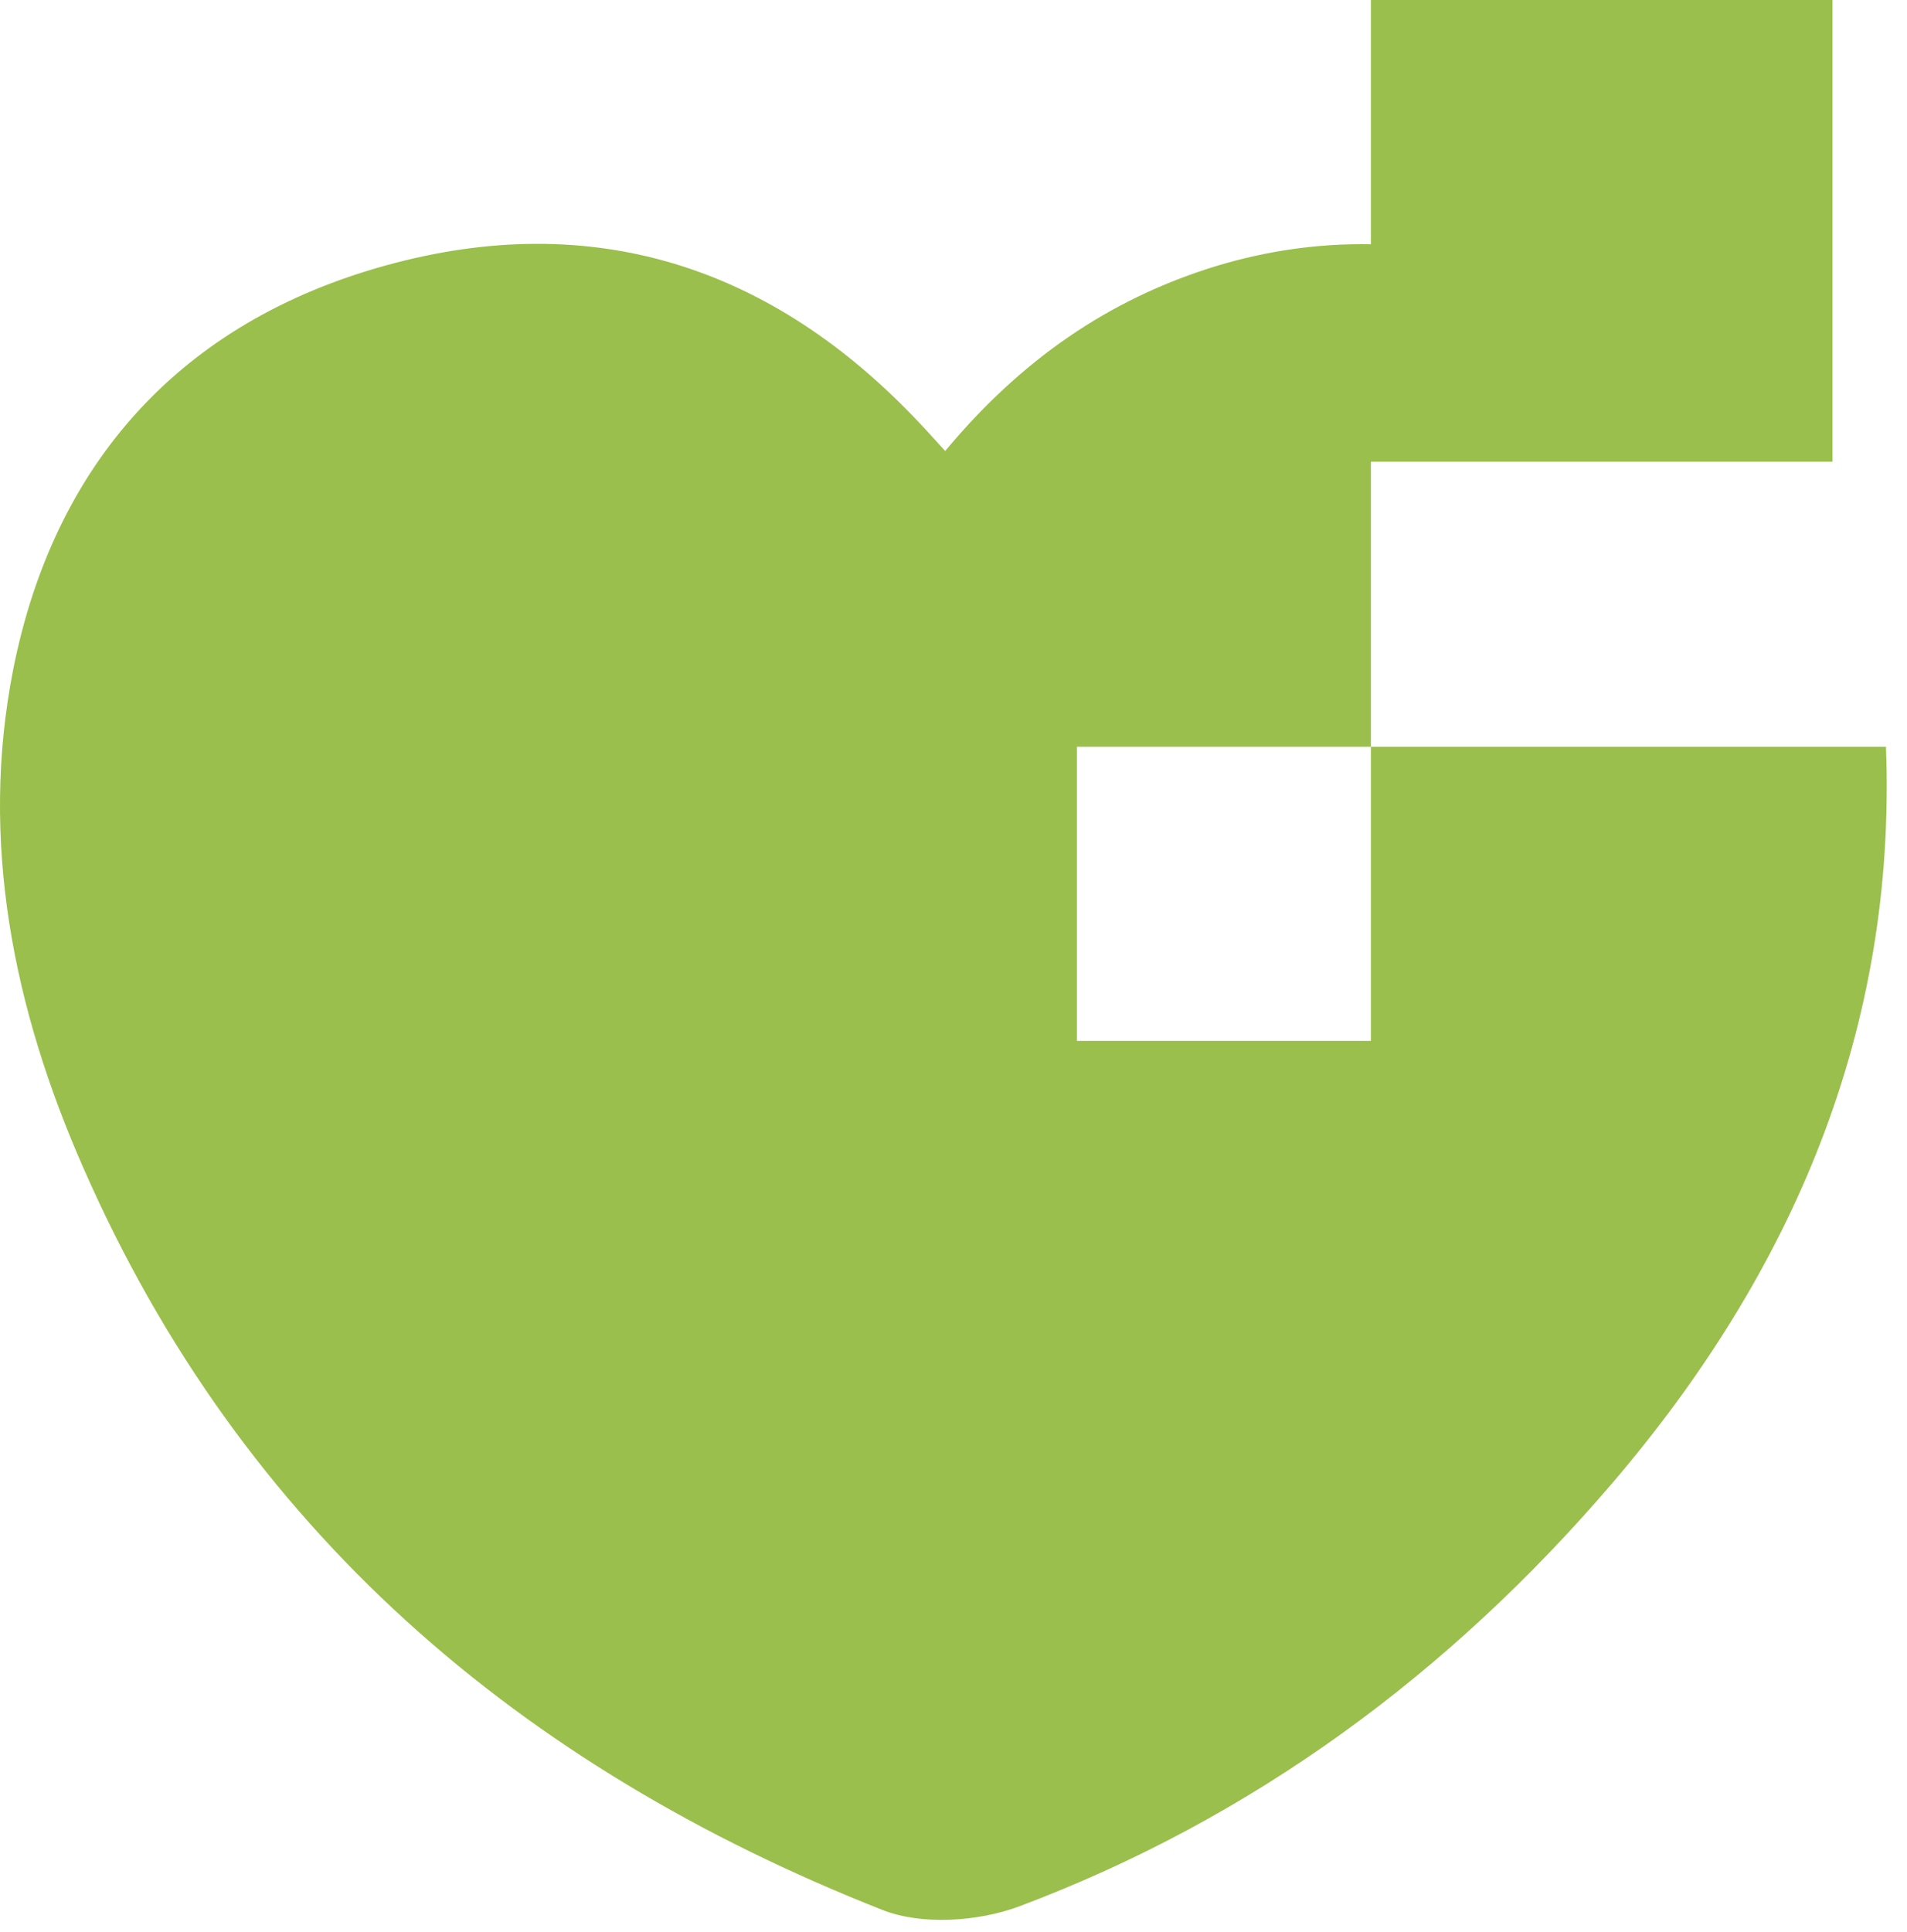 <?xml version="1.0" encoding="UTF-8"?> <svg xmlns="http://www.w3.org/2000/svg" width="78" height="79" viewBox="0 0 78 79" fill="none"><path d="M65.927 60.667C59.287 68.414 51.26 74.361 41.66 77.961C39.993 78.574 37.7 78.734 36.087 78.094C21.273 72.254 9.9 62.561 3.407 47.748C0.553 41.267 -0.847 34.401 0.54 27.374C2.22 18.908 7.42 13.161 15.78 10.854C24.26 8.508 31.593 10.894 37.62 17.308C37.927 17.628 38.22 17.961 38.66 18.441C41.713 14.774 45.3 12.241 49.74 10.881C51.847 10.241 53.98 9.948 56.073 9.988V0.001H74.953V18.881H56.073V30.534H44.047V42.561H56.073V30.534H77.14C77.58 42.081 73.34 52.001 65.927 60.667Z" fill="#9ABF4C"></path></svg> 